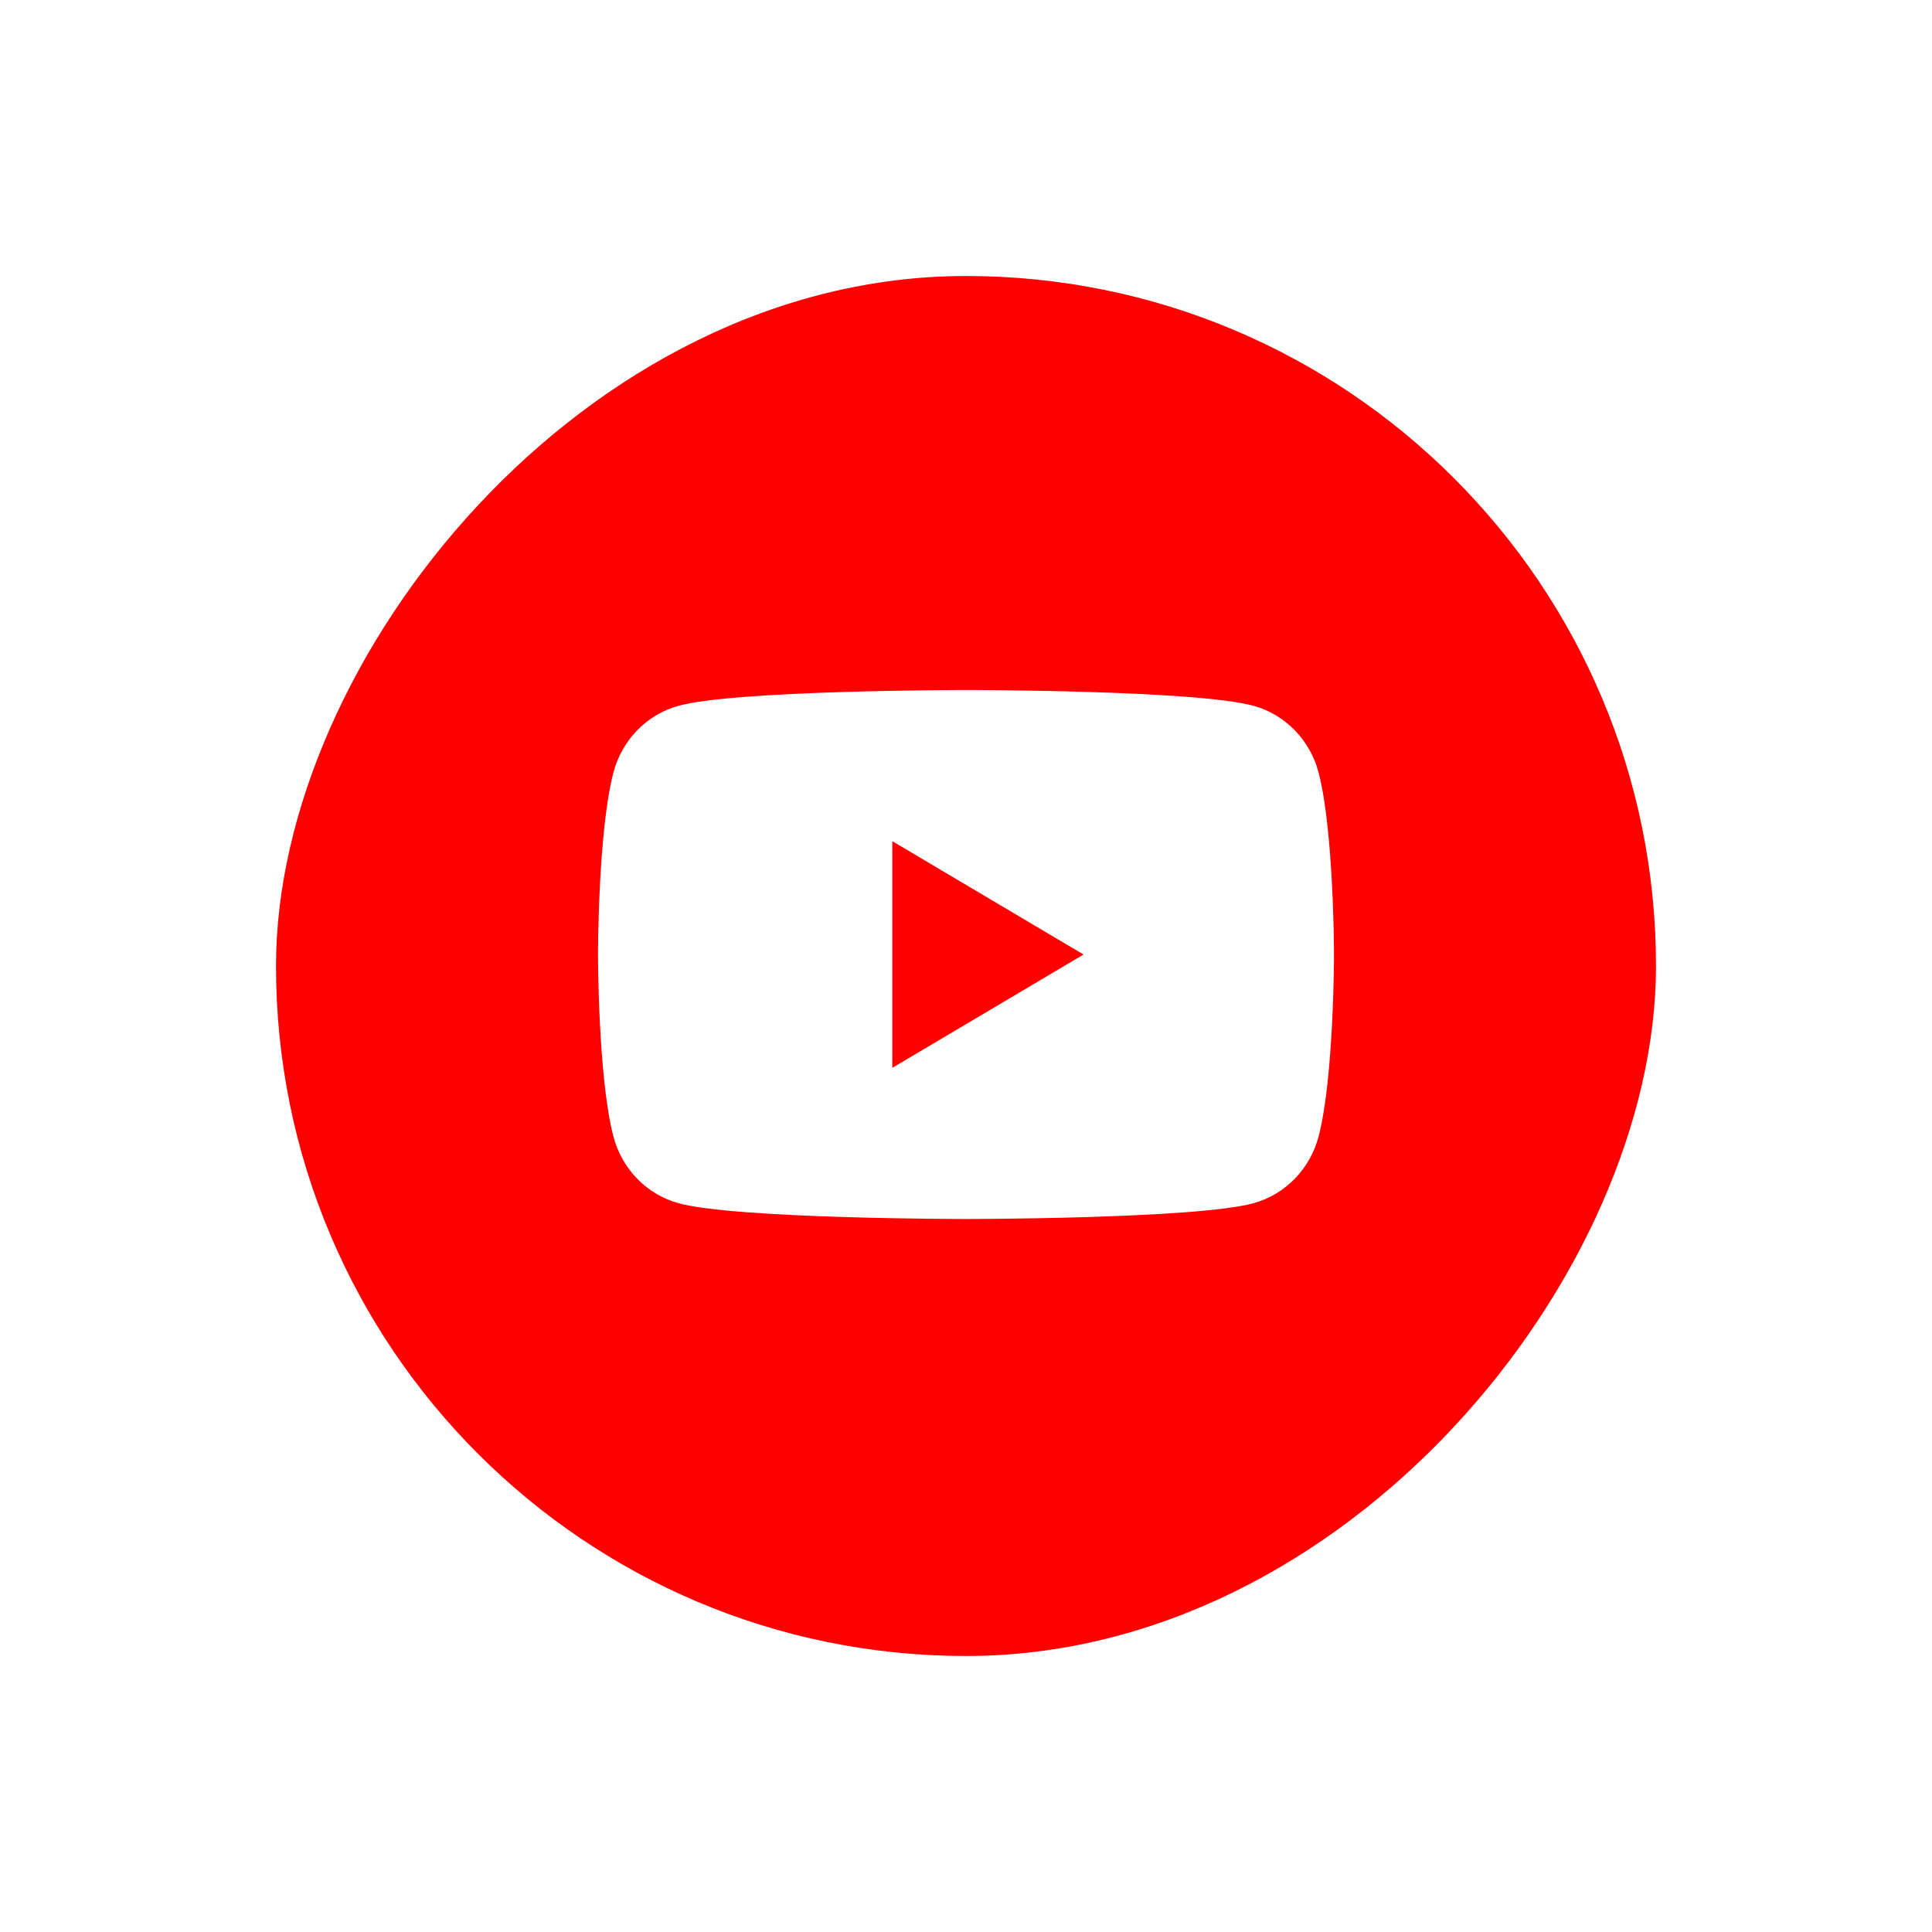 <svg width="84" height="84" viewBox="0 0 84 84" fill="none" xmlns="http://www.w3.org/2000/svg">
<g filter="url(#filter0_d_3_3764)">
<rect width="60" height="60" rx="30" transform="matrix(-1 0 0 1 72 8)" fill="#FF0000"/>
<g clip-path="url(#clip0_3_3764)">
<g clip-path="url(#clip1_3_3764)">
<path d="M57.331 29.592C56.962 28.177 55.88 27.066 54.502 26.687C52.007 26 42 26 42 26C42 26 31.993 26 29.498 26.687C28.12 27.066 27.038 28.177 26.669 29.592C26 32.153 26 37.5 26 37.5C26 37.5 26 42.847 26.669 45.408C27.038 46.823 28.12 47.934 29.498 48.313C31.993 49 42 49 42 49C42 49 52.007 49 54.502 48.313C55.88 47.934 56.962 46.823 57.331 45.408C58 42.847 58 37.5 58 37.5C58 37.5 57.997 32.153 57.331 29.592Z" fill="white"/>
<path d="M38.797 42.428L47.11 37.501L38.797 32.573V42.428Z" fill="#FF0000"/>
</g>
</g>
</g>
<defs>
<filter id="filter0_d_3_3764" x="0" y="0" width="84" height="84" filterUnits="userSpaceOnUse" color-interpolation-filters="sRGB">
<feFlood flood-opacity="0" result="BackgroundImageFix"/>
<feColorMatrix in="SourceAlpha" type="matrix" values="0 0 0 0 0 0 0 0 0 0 0 0 0 0 0 0 0 0 127 0" result="hardAlpha"/>
<feOffset dy="4"/>
<feGaussianBlur stdDeviation="6"/>
<feComposite in2="hardAlpha" operator="out"/>
<feColorMatrix type="matrix" values="0 0 0 0 0 0 0 0 0 0 0 0 0 0 0 0 0 0 0.04 0"/>
<feBlend mode="normal" in2="BackgroundImageFix" result="effect1_dropShadow_3_3764"/>
<feBlend mode="normal" in="SourceGraphic" in2="effect1_dropShadow_3_3764" result="shape"/>
</filter>
<clipPath id="clip0_3_3764">
<rect width="32" height="23" fill="white" transform="translate(26 26)"/>
</clipPath>
<clipPath id="clip1_3_3764">
<rect width="32" height="23" fill="white" transform="translate(26 26)"/>
</clipPath>
</defs>
</svg>
